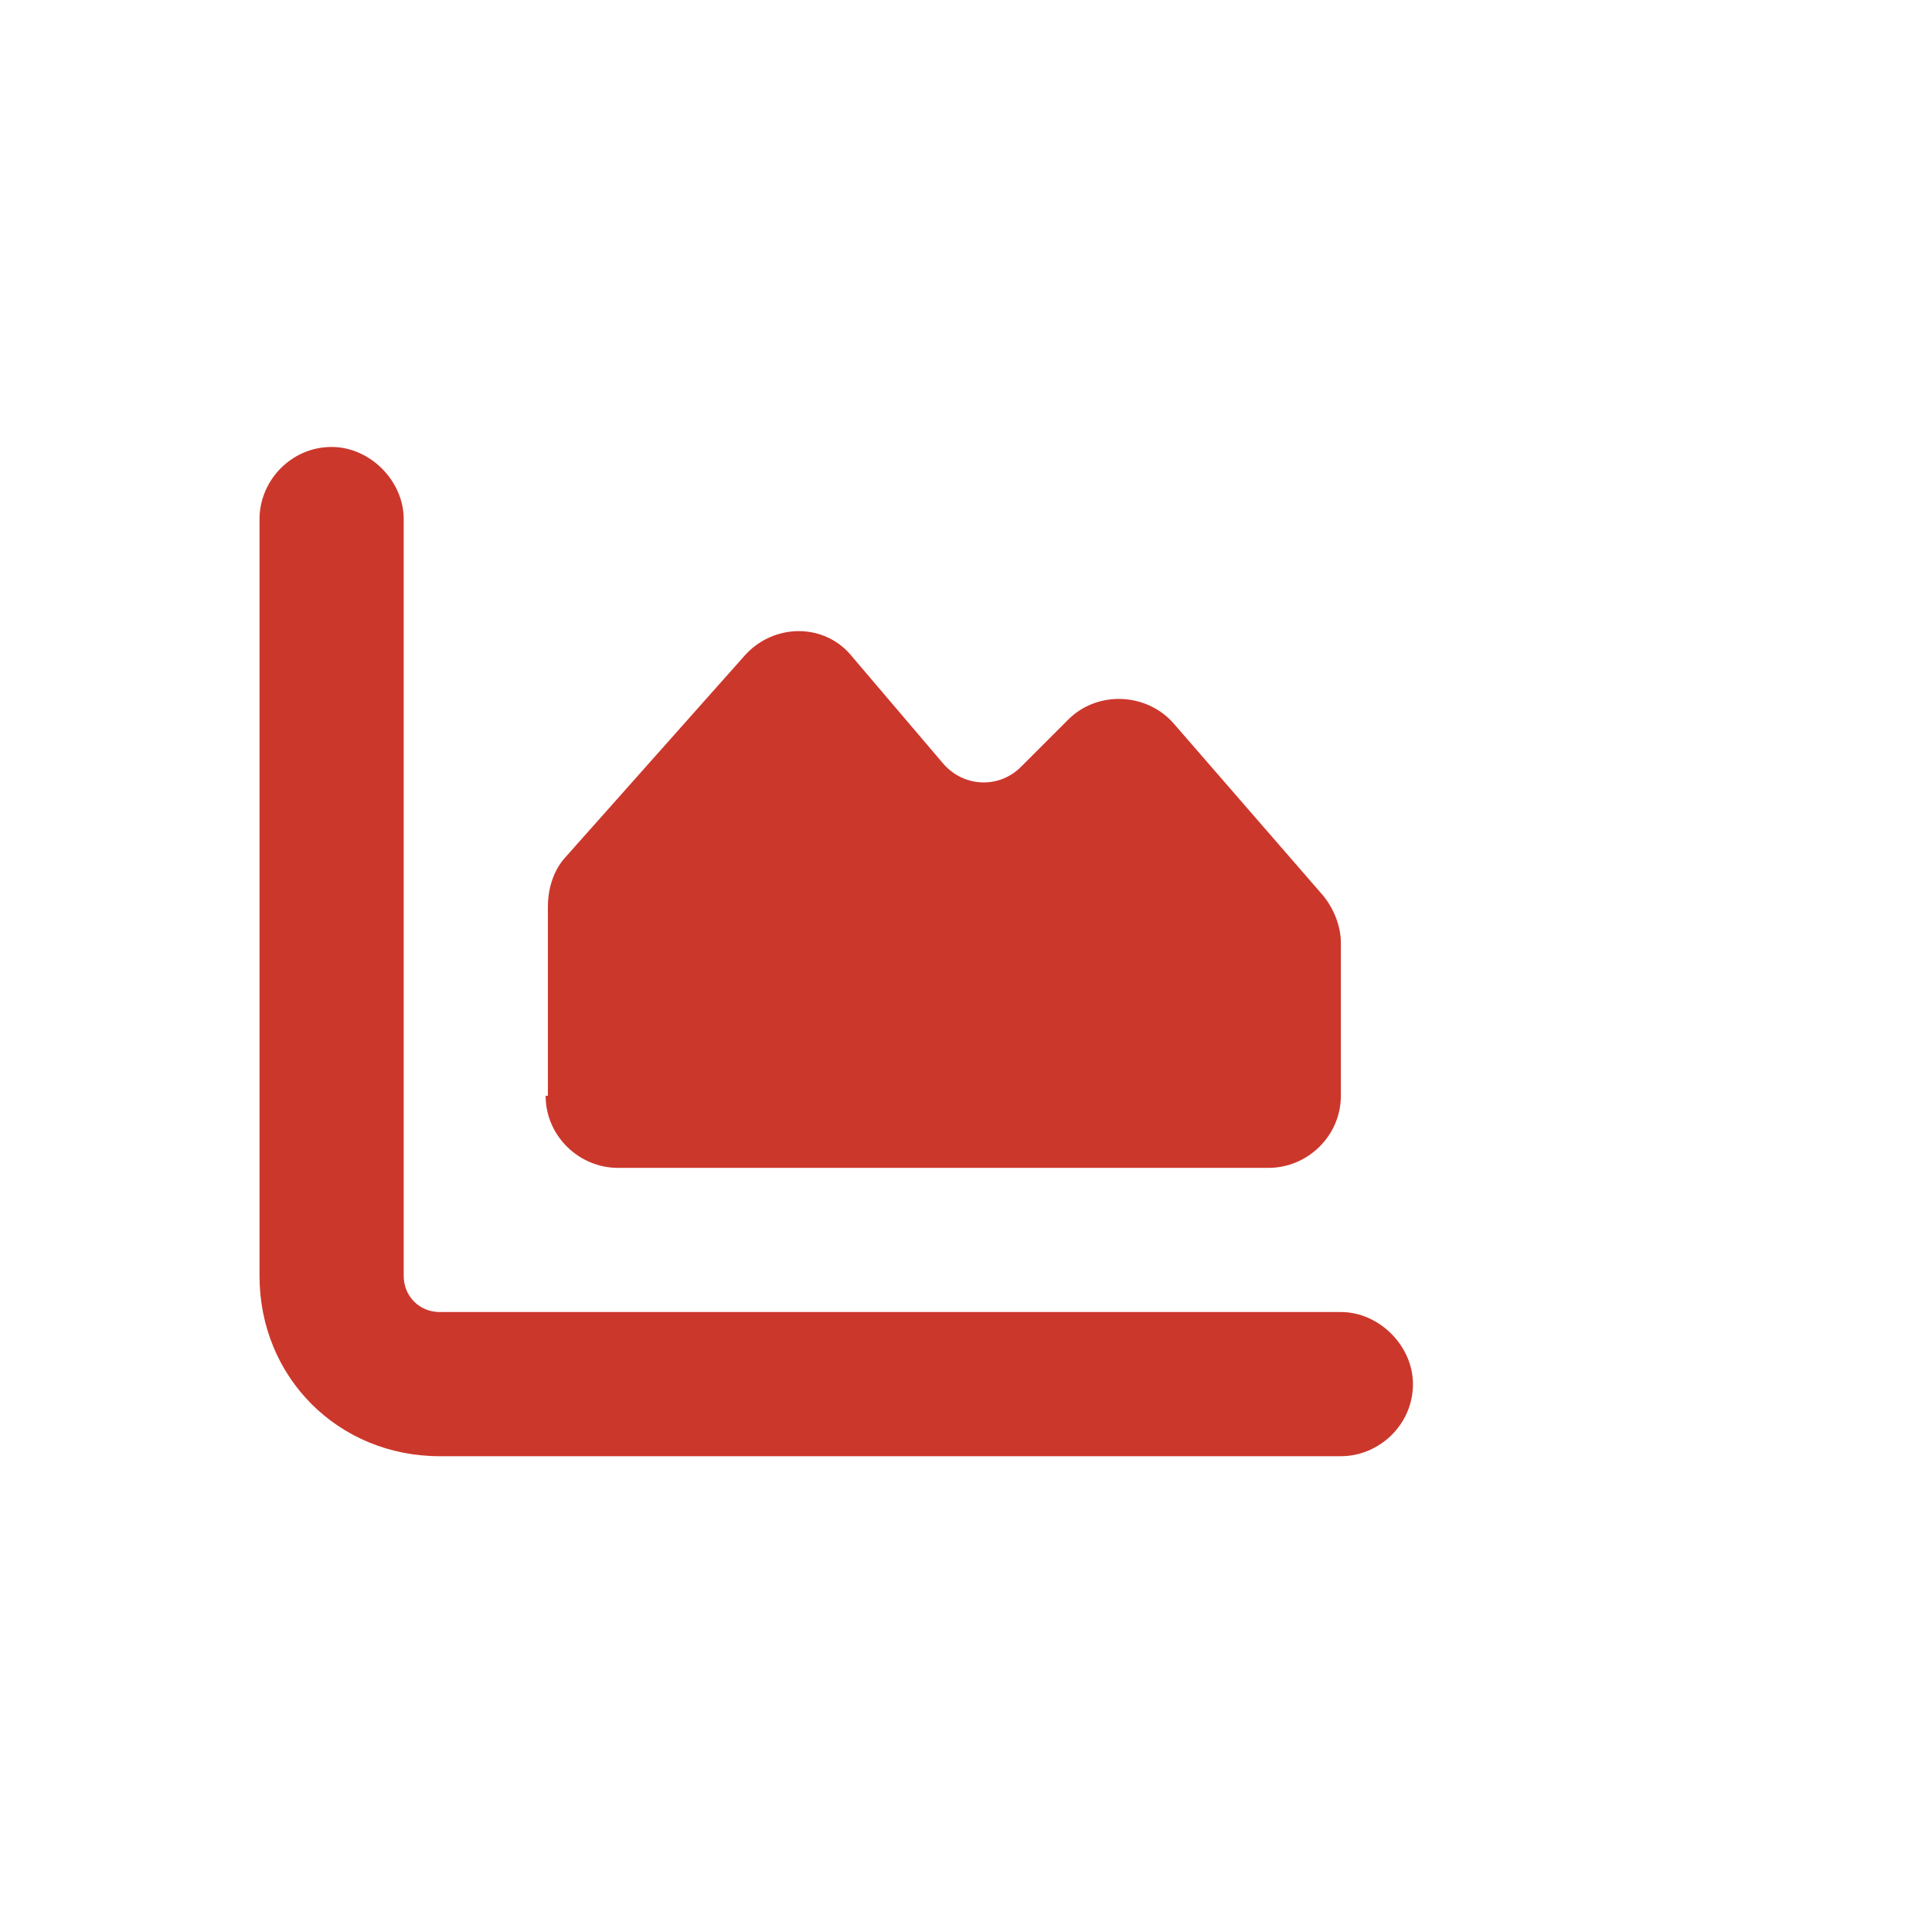 <svg width="67" height="67" viewBox="0 0 67 67" fill="none" xmlns="http://www.w3.org/2000/svg">
<rect width="67" height="67" fill="white"/>
<path d="M14 44.25C14 44.953 14.547 45.5 15.25 45.5H46.5C47.828 45.5 49 46.672 49 48C49 49.406 47.828 50.5 46.5 50.5H15.25C11.734 50.5 9 47.766 9 44.25V18C9 16.672 10.094 15.5 11.5 15.5C12.828 15.5 14 16.672 14 18V44.25ZM19 38V31.438C19 30.891 19.156 30.266 19.547 29.797L25.797 22.766C26.812 21.594 28.609 21.594 29.547 22.766L32.672 26.438C33.375 27.297 34.625 27.375 35.406 26.594L37.047 24.953C38.062 23.938 39.781 24.016 40.719 25.109L45.875 31.047C46.266 31.516 46.5 32.141 46.5 32.688V38C46.5 39.406 45.328 40.5 44 40.5H21.422C20.094 40.5 18.922 39.406 18.922 38H19Z" fill="#CC372C"/>
</svg>
